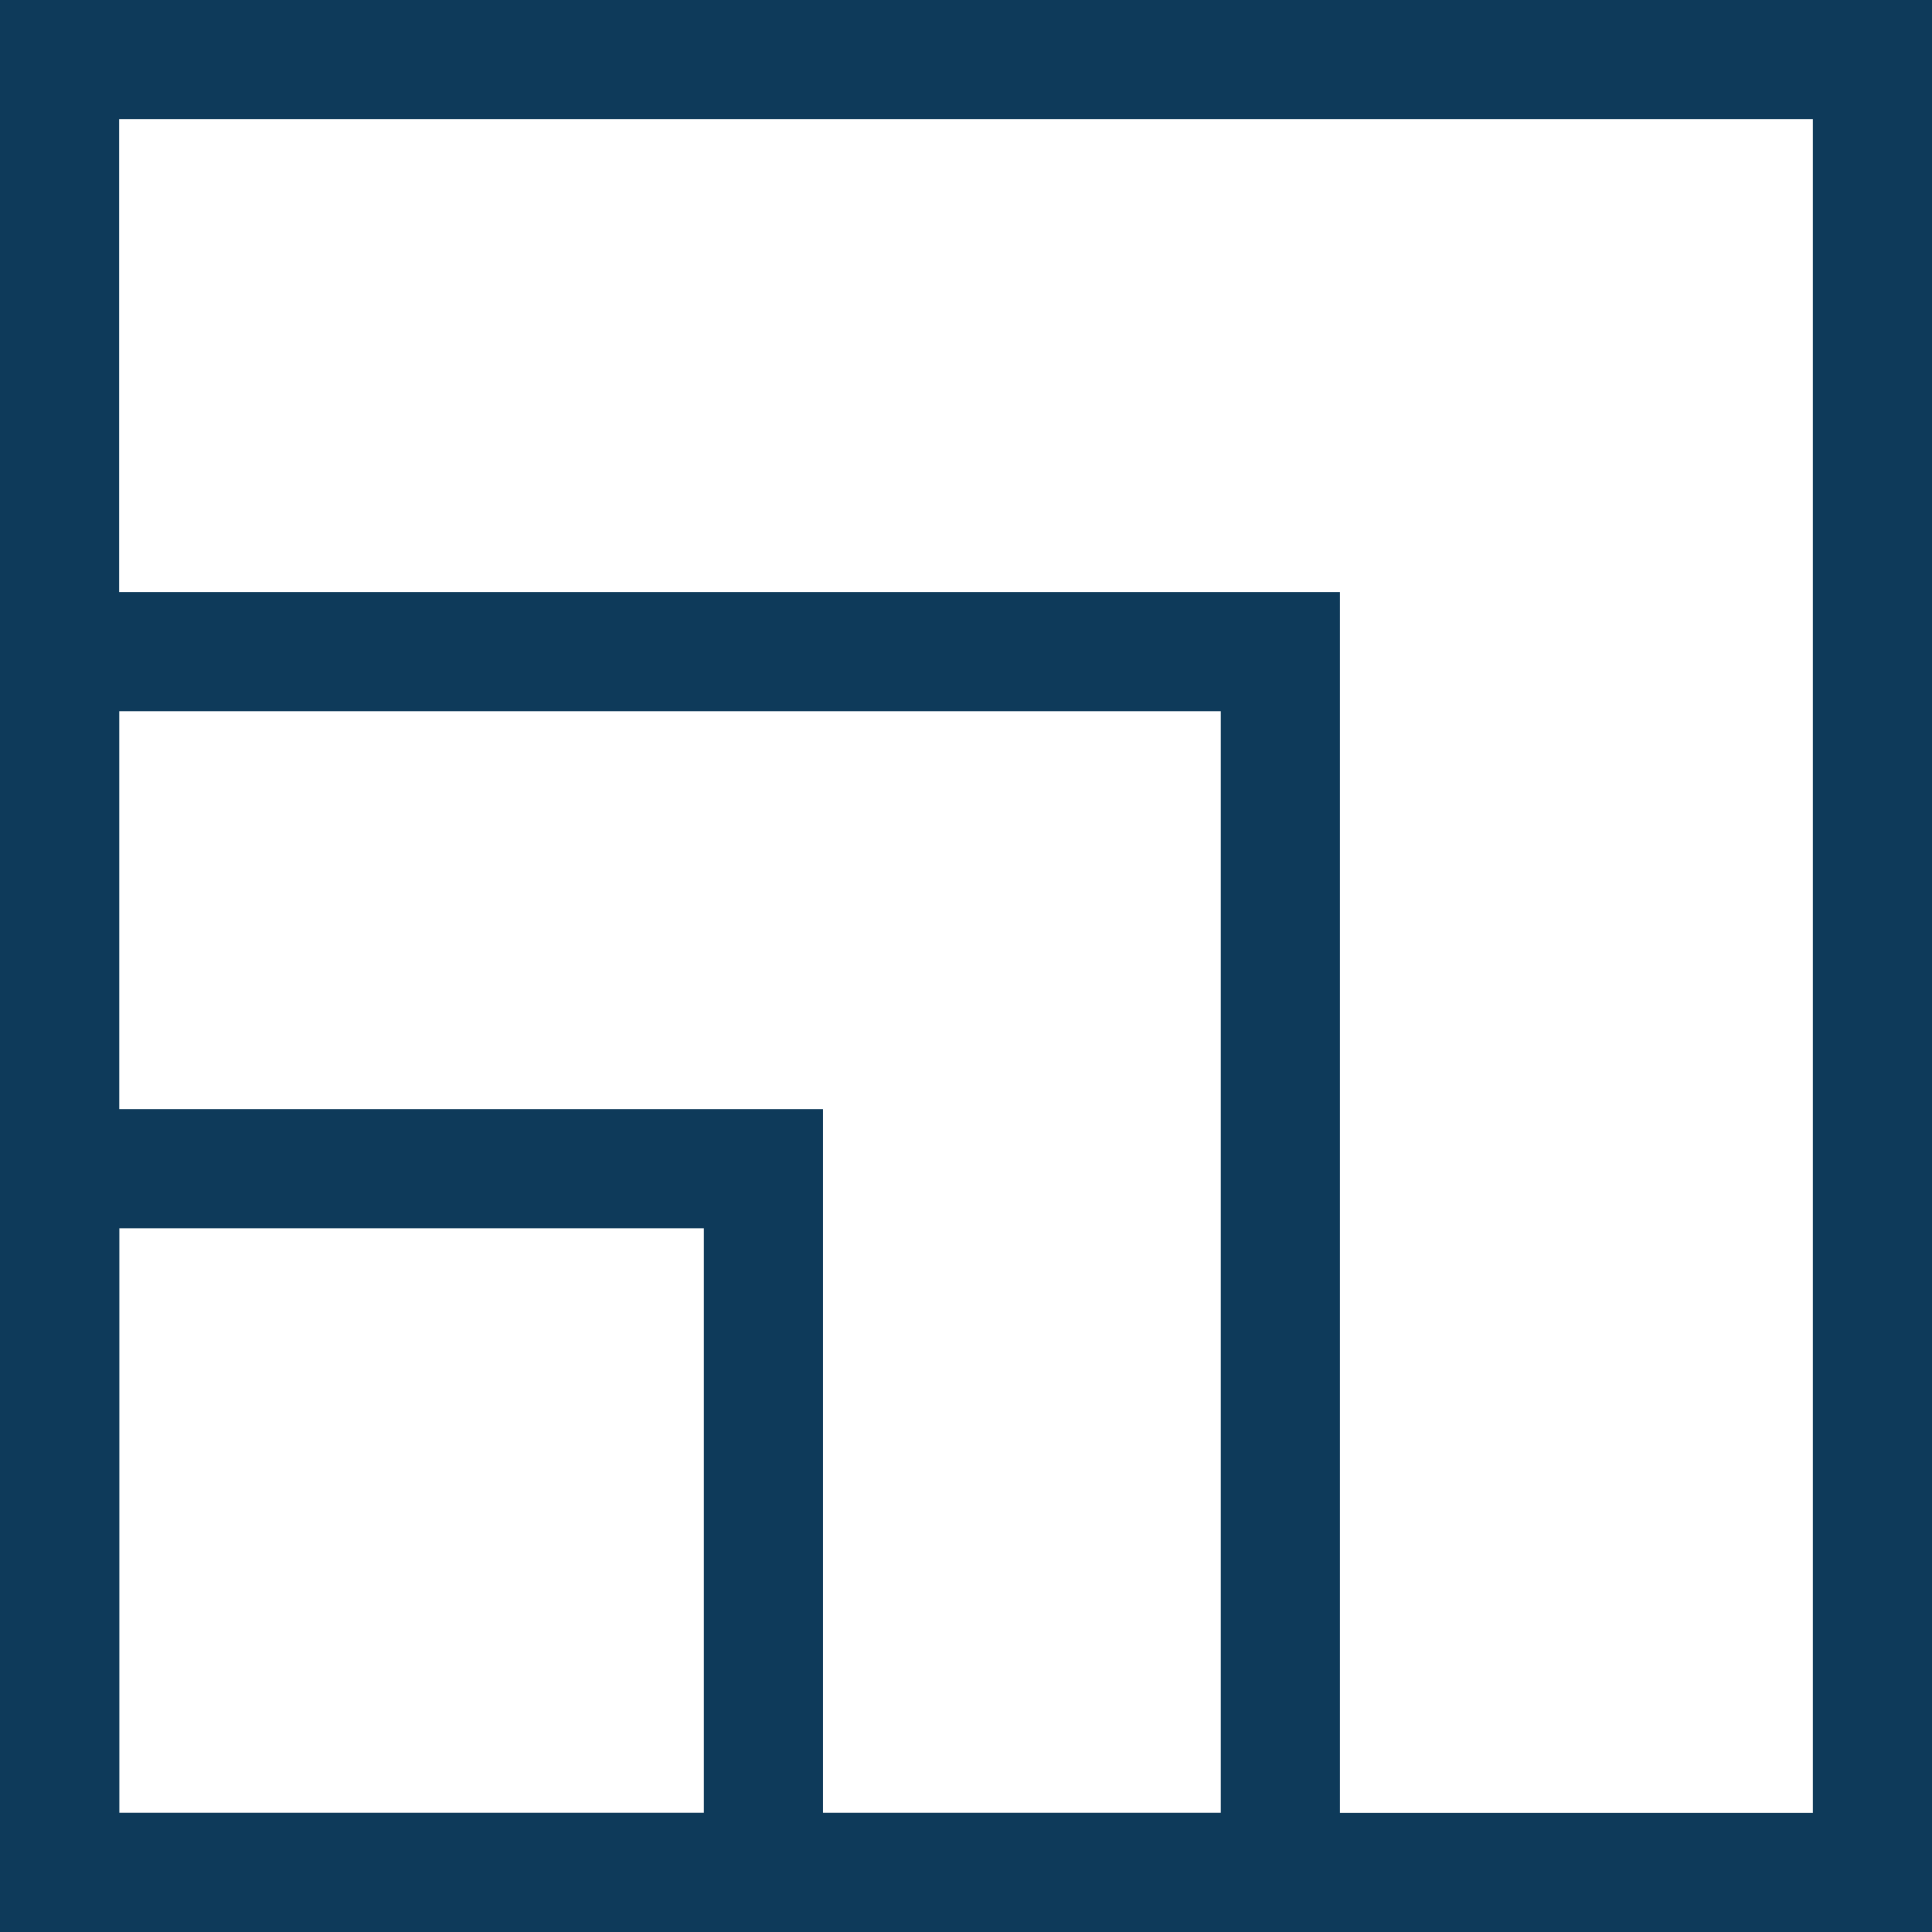 <svg xmlns="http://www.w3.org/2000/svg" width="97.308" height="97.313" viewBox="0 0 97.308 97.313"><defs><style>.a{fill:none;stroke:#0e3a5a;stroke-miterlimit:10;stroke-width:6px;}</style></defs><g transform="translate(-1082.326 -2108.613)"><rect class="a" width="91.308" height="91.309" transform="translate(1085.326 2111.613)"/><rect class="a" width="61.489" height="61.49" transform="translate(1085.326 2141.432)"/><rect class="a" width="35.452" height="35.452" transform="translate(1085.326 2167.474)"/></g></svg>